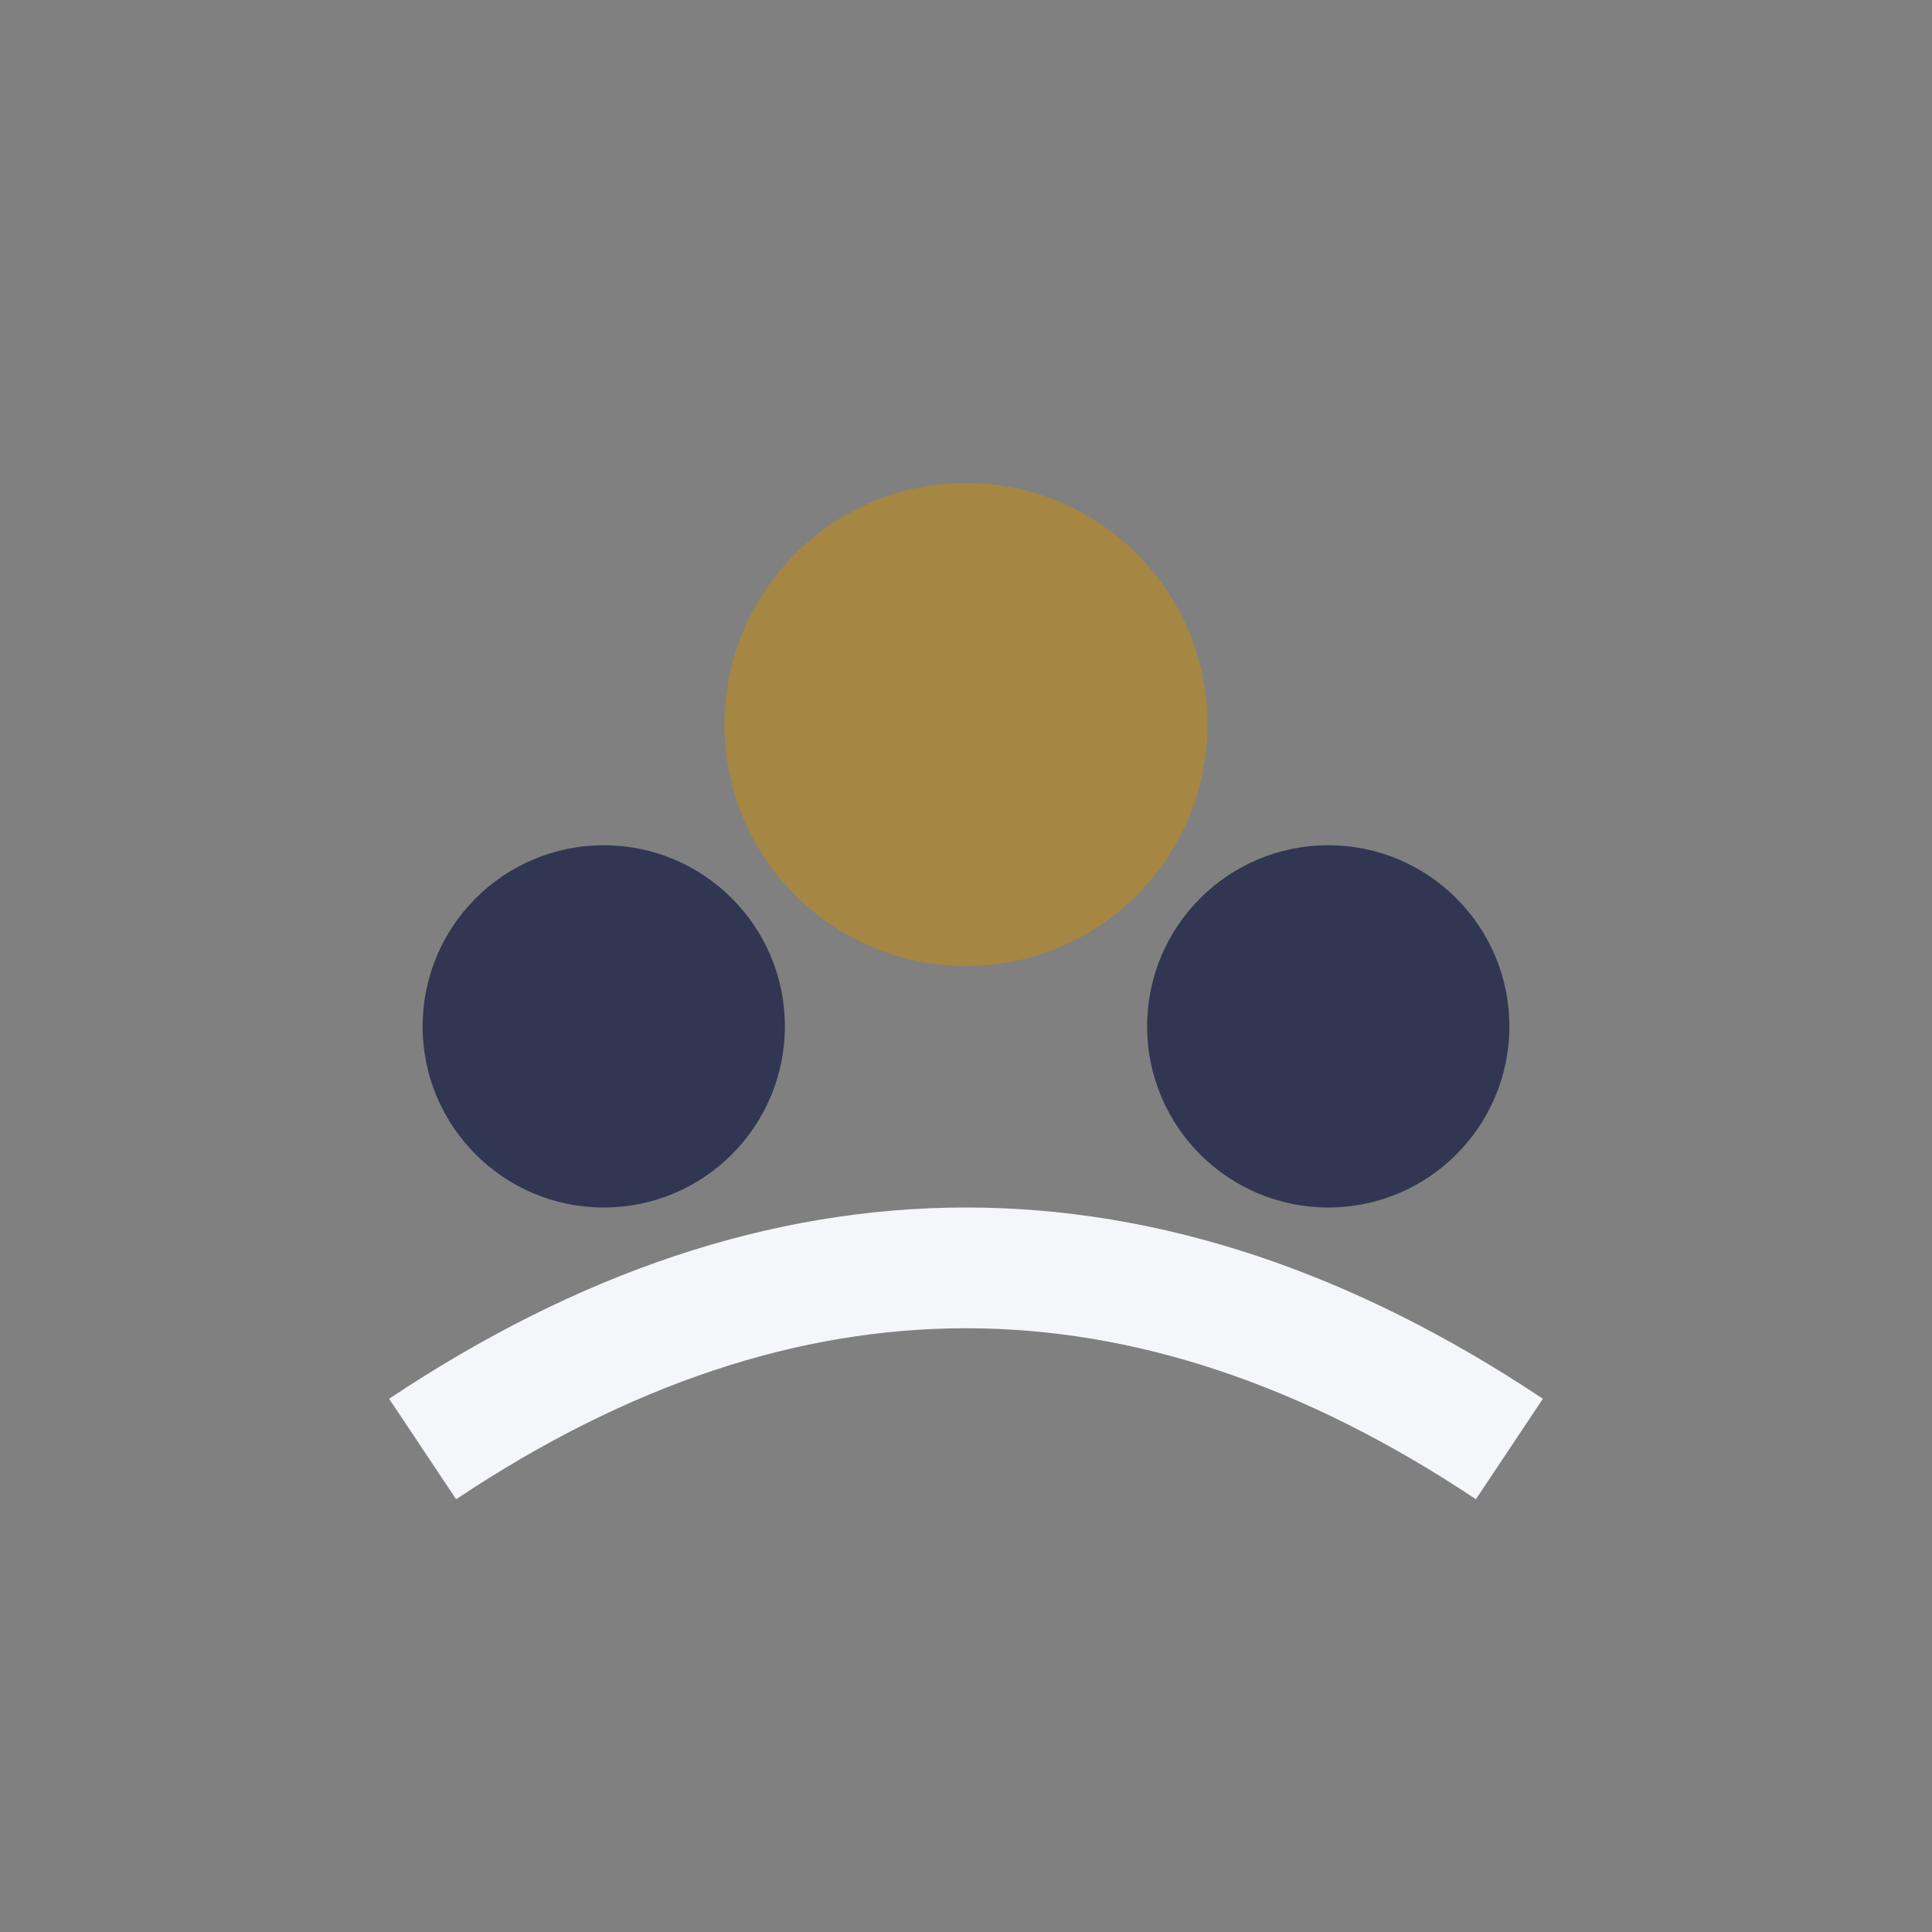 <?xml version="1.0" encoding="UTF-8"?>
<svg xmlns="http://www.w3.org/2000/svg" width="32" height="32" viewBox="0 0 32 32"><rect x="0" y="0" width="32" height="32" fill="#808080" stroke="none"/><circle cx="10" cy="17" r="3" fill="#313752"/><circle cx="22" cy="17" r="3" fill="#313752"/><circle cx="16" cy="12" r="4" fill="#A58643"/><path d="M7 24q9-6 18 0" stroke="#F5F6FA" stroke-width="2" fill="none"/></svg>